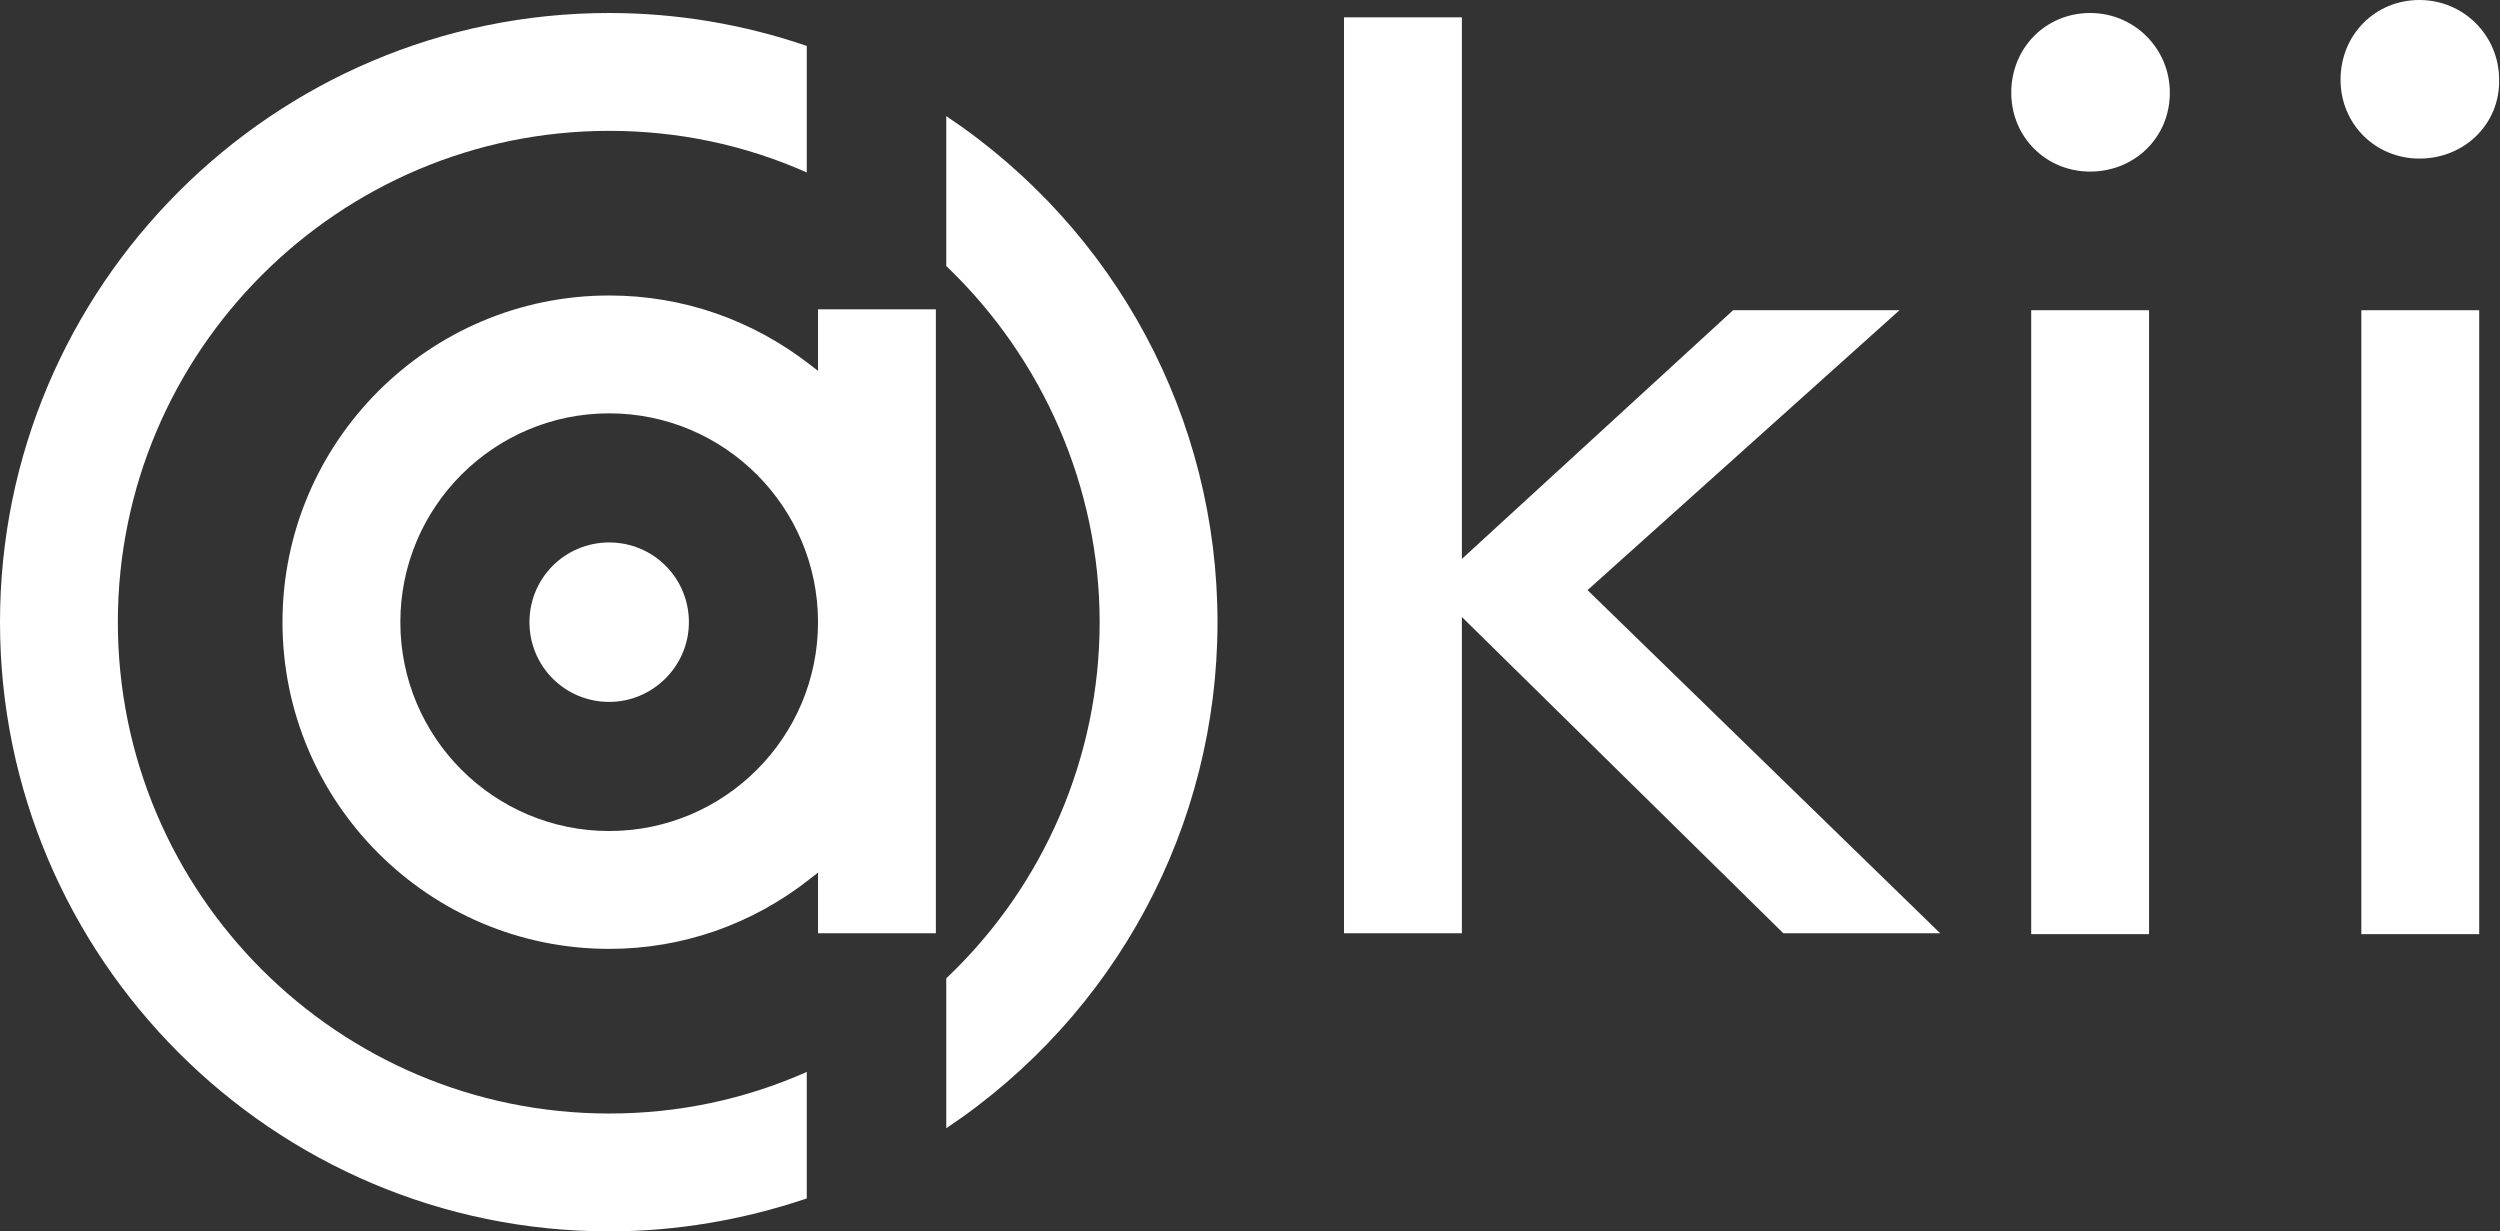 <svg xmlns="http://www.w3.org/2000/svg" xmlns:xlink="http://www.w3.org/1999/xlink" id="Ebene_1" x="0px" y="0px" viewBox="0 0 288.5 142.1" style="enable-background:new 0 0 288.5 142.1;" xml:space="preserve">
<rect x="0" y="0" width="288.5" height="142.1" fill="#333333" stroke="none"/>
<style type="text/css">
	.st0{fill:#FFFFFF;}
</style>
<path class="st0" d="M109.2,112.9c11.3-10.7,17.7-25.6,17.7-41.1c0-15.5-6.5-30.4-17.7-41.1V13.4c19.6,13.1,31.3,34.9,31.3,58.4  s-11.7,45.3-31.3,58.4V112.9z"></path>
<path class="st0" d="M70.3,142.1C31.5,142.1,0,110.5,0,71.8S31.5,1.5,70.3,1.5c7.8,0,15.5,1.3,22.8,3.8v14.6  c-7.2-3.2-14.9-4.8-22.8-4.8c-31.2,0-56.7,25.4-56.7,56.7s25.4,56.7,56.7,56.7c7.9,0,15.6-1.6,22.8-4.8v14.6  C85.7,140.8,78,142.1,70.3,142.1z"></path>
<polygon class="st0" points="205.8,107.7 168.7,71.2 168.7,107.7 155.1,107.7 155.1,2 168.7,2 168.7,64.5 200,35.8 219.2,35.8   183.2,68.1 223.9,107.7 "></polygon>
<rect x="234.4" y="35.8" class="st0" width="13.6" height="72"></rect>
<rect x="272.5" y="35.8" class="st0" width="13.6" height="72"></rect>
<path class="st0" d="M70.3,109.5c-20.8,0-37.7-16.9-37.7-37.7c0-20.8,16.9-37.7,37.7-37.7c8.5,0,16.5,2.8,23.2,8l0.9,0.7v-7.1h13.6  v72H94.4v-7l-0.9,0.7C86.8,106.7,78.7,109.5,70.3,109.5z M70.3,47.7c-13.3,0-24.1,10.8-24.1,24.1c0,13.3,10.8,24.1,24.1,24.1  s24.1-10.8,24.1-24.1S83.6,47.7,70.3,47.7z"></path>
<path class="st0" d="M70.3,81c-5.1,0-9.2-4.1-9.2-9.2s4.1-9.2,9.2-9.2s9.2,4.1,9.2,9.2S75.3,81,70.3,81z"></path>
<path class="st0" d="M241.2,19.8c-5.1,0-9.1-4-9.1-9.1c0-5.2,4-9.2,9.1-9.2c5.1,0,9.2,4.1,9.2,9.2C250.4,15.9,246.3,19.8,241.2,19.8  z"></path>
<path class="st0" d="M279.2,18.3c-5.1,0-9.1-4-9.1-9.1c0-5.2,4-9.2,9.1-9.2c5.1,0,9.2,4.1,9.2,9.2C288.5,14.3,284.4,18.3,279.2,18.3  z"></path>
</svg>